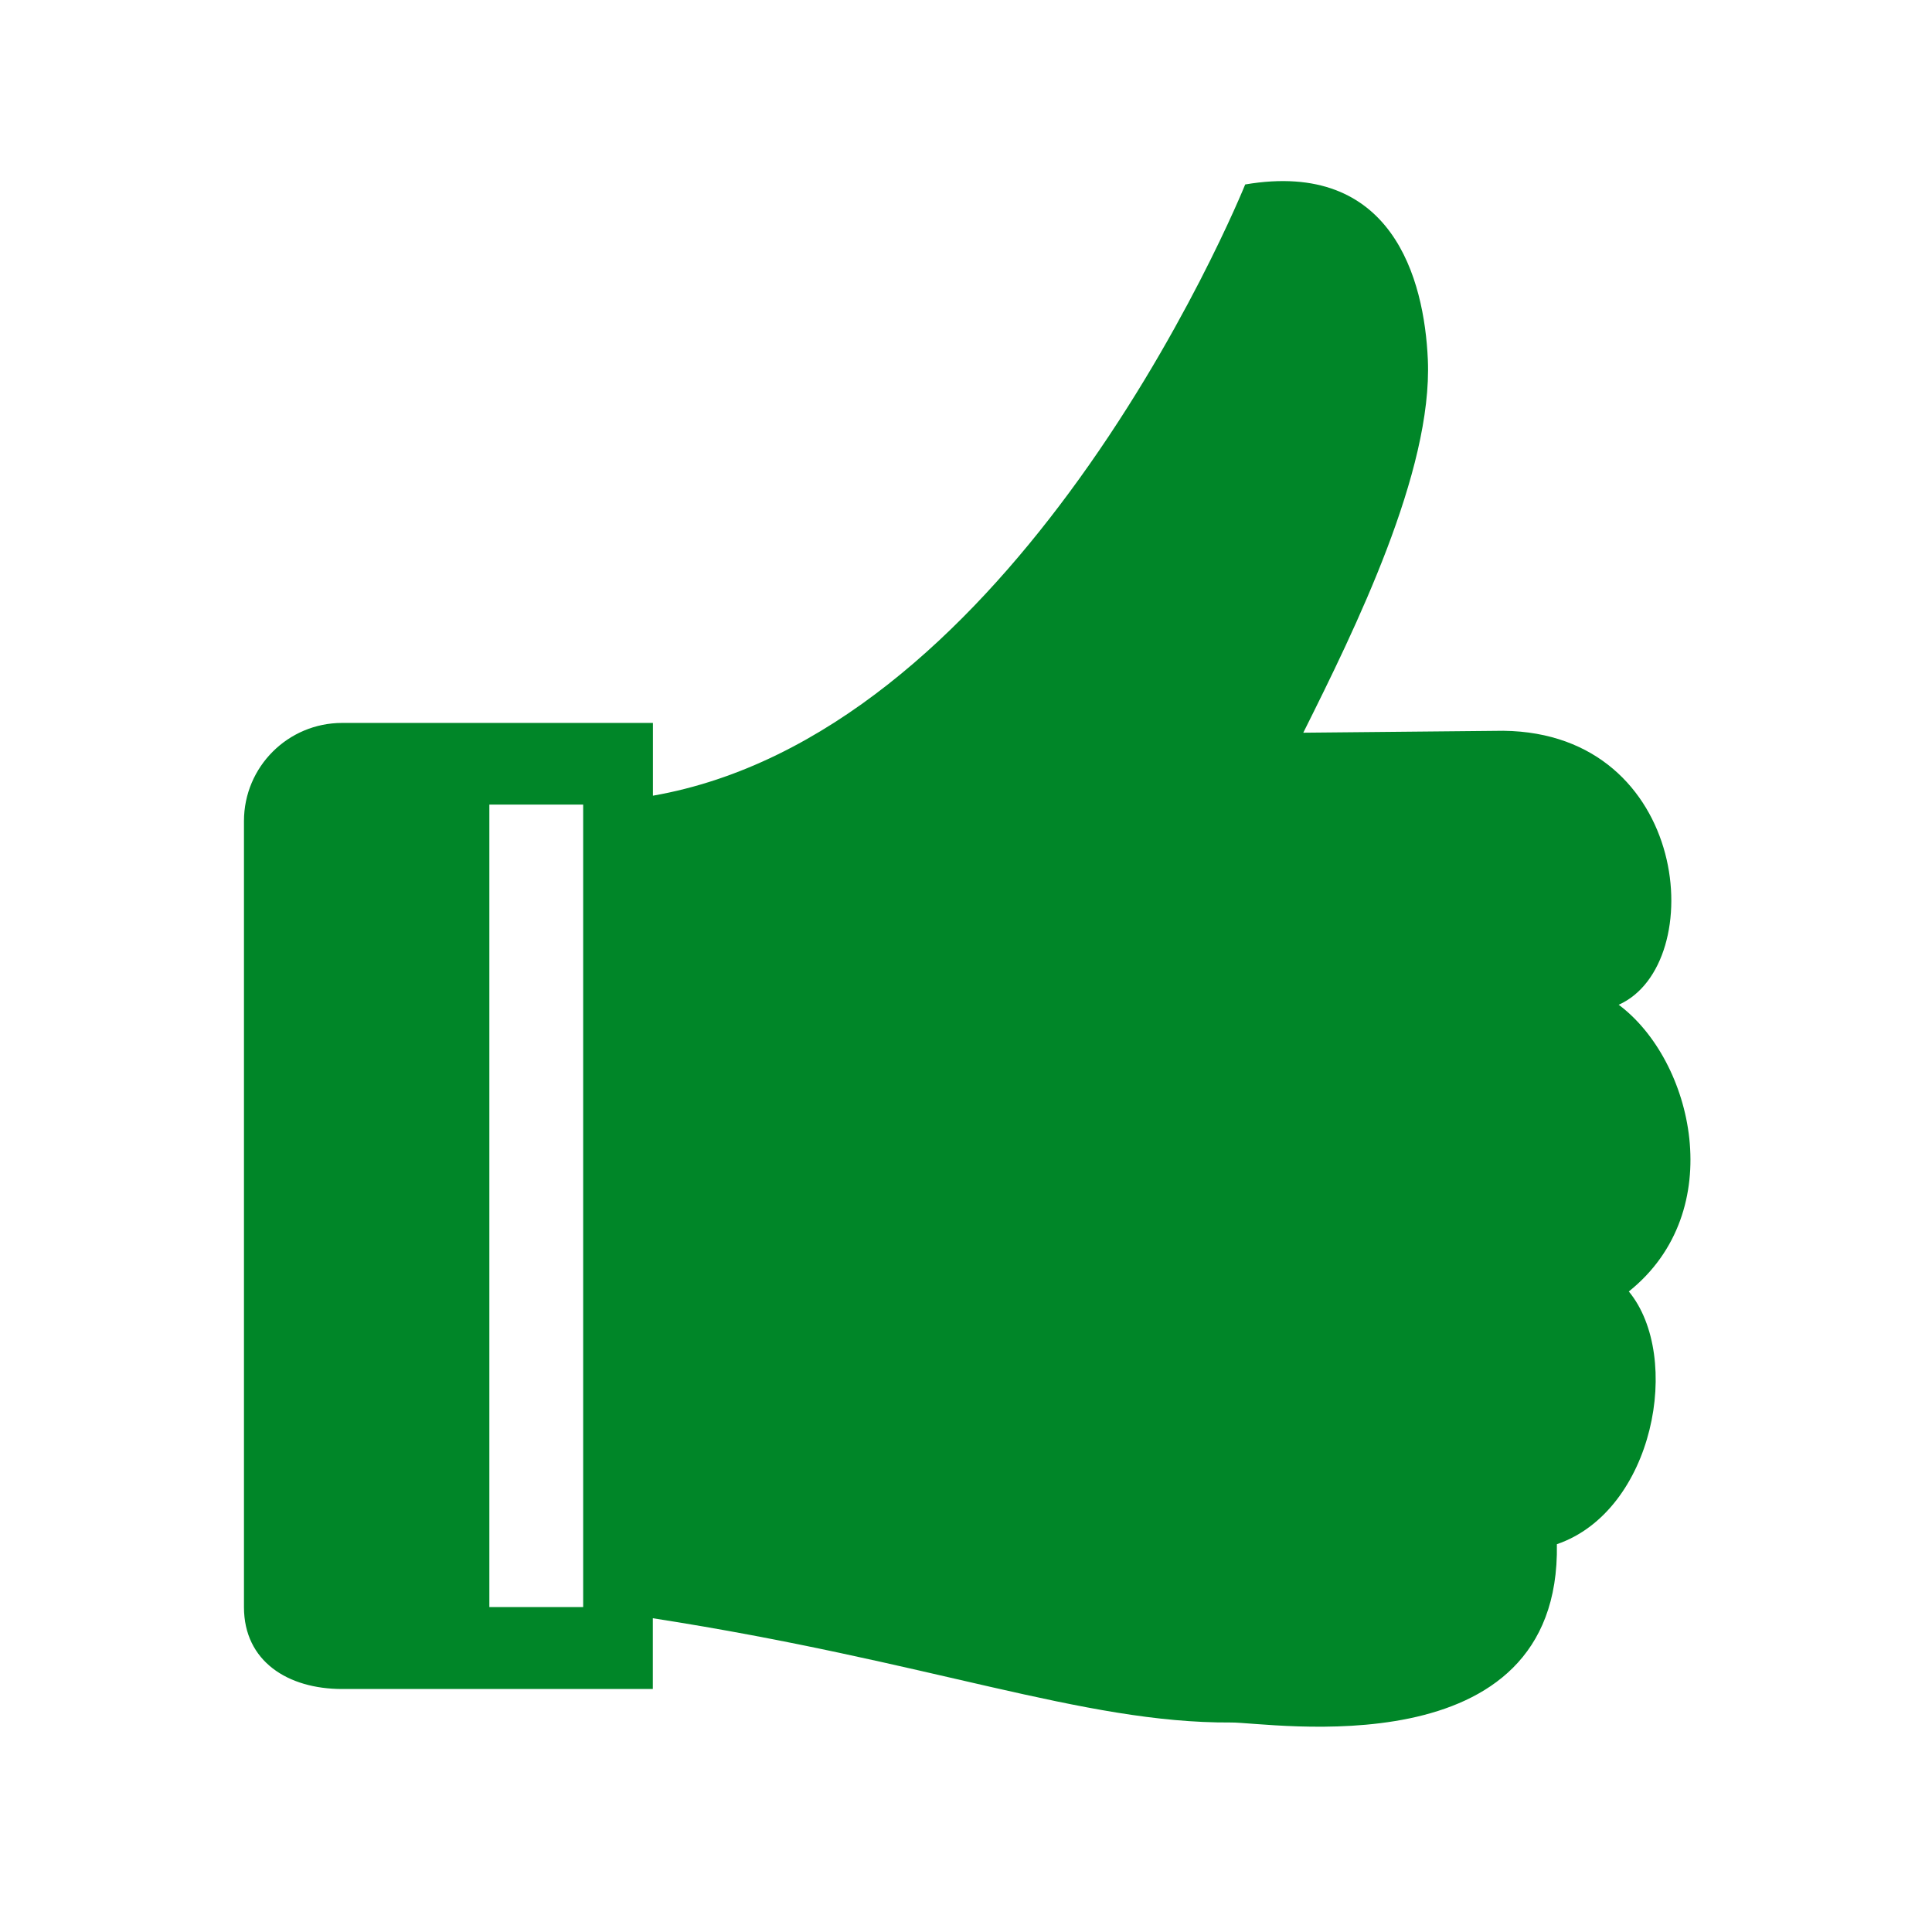 <?xml version="1.0" encoding="utf-8"?>
<!-- Generator: Adobe Illustrator 16.0.3, SVG Export Plug-In . SVG Version: 6.00 Build 0)  -->
<!DOCTYPE svg PUBLIC "-//W3C//DTD SVG 1.1//EN" "http://www.w3.org/Graphics/SVG/1.1/DTD/svg11.dtd">
<svg version="1.1" id="canvas-for-livicon-3" xmlns="http://www.w3.org/2000/svg" xmlns:xlink="http://www.w3.org/1999/xlink"
	 x="0px" y="0px" width="80px" height="80px" viewBox="0 0 80 80" enable-background="new 0 0 80 80" xml:space="preserve">
<desc  style="-webkit-tap-highlight-color: rgba(0, 0, 0, 0);">Created with Raphaël 2.1.0</desc>
<path fill="#008628" d="M50.967,71.325c1.559-0.021,13.663,2.027,13.5-7.383c4.018-1.378,5.211-7.755,2.979-10.465
	c4.164-3.33,2.657-9.585-0.42-11.872l0,0c3.75-1.67,2.973-11.253-4.775-11.345l-8.285,0.08c2.147-4.297,5.357-10.822,5.158-15.447
	c-0.148-3.345-1.471-8.29-7.563-7.255c0,0-2.58,6.405-7.32,12.802c-4.165,5.625-9.995,11.245-17.205,12.508v-3.013H14.167
	c-2.24,0-4.065,1.815-4.065,4.065v32.545c0,2.25,1.822,3.393,4.065,3.393h12.865v-2.93C38.55,68.797,44.825,71.359,50.967,71.325z
	 M20.263,66.545V33.317h3.885v33.228H20.263z"/>
</svg>
